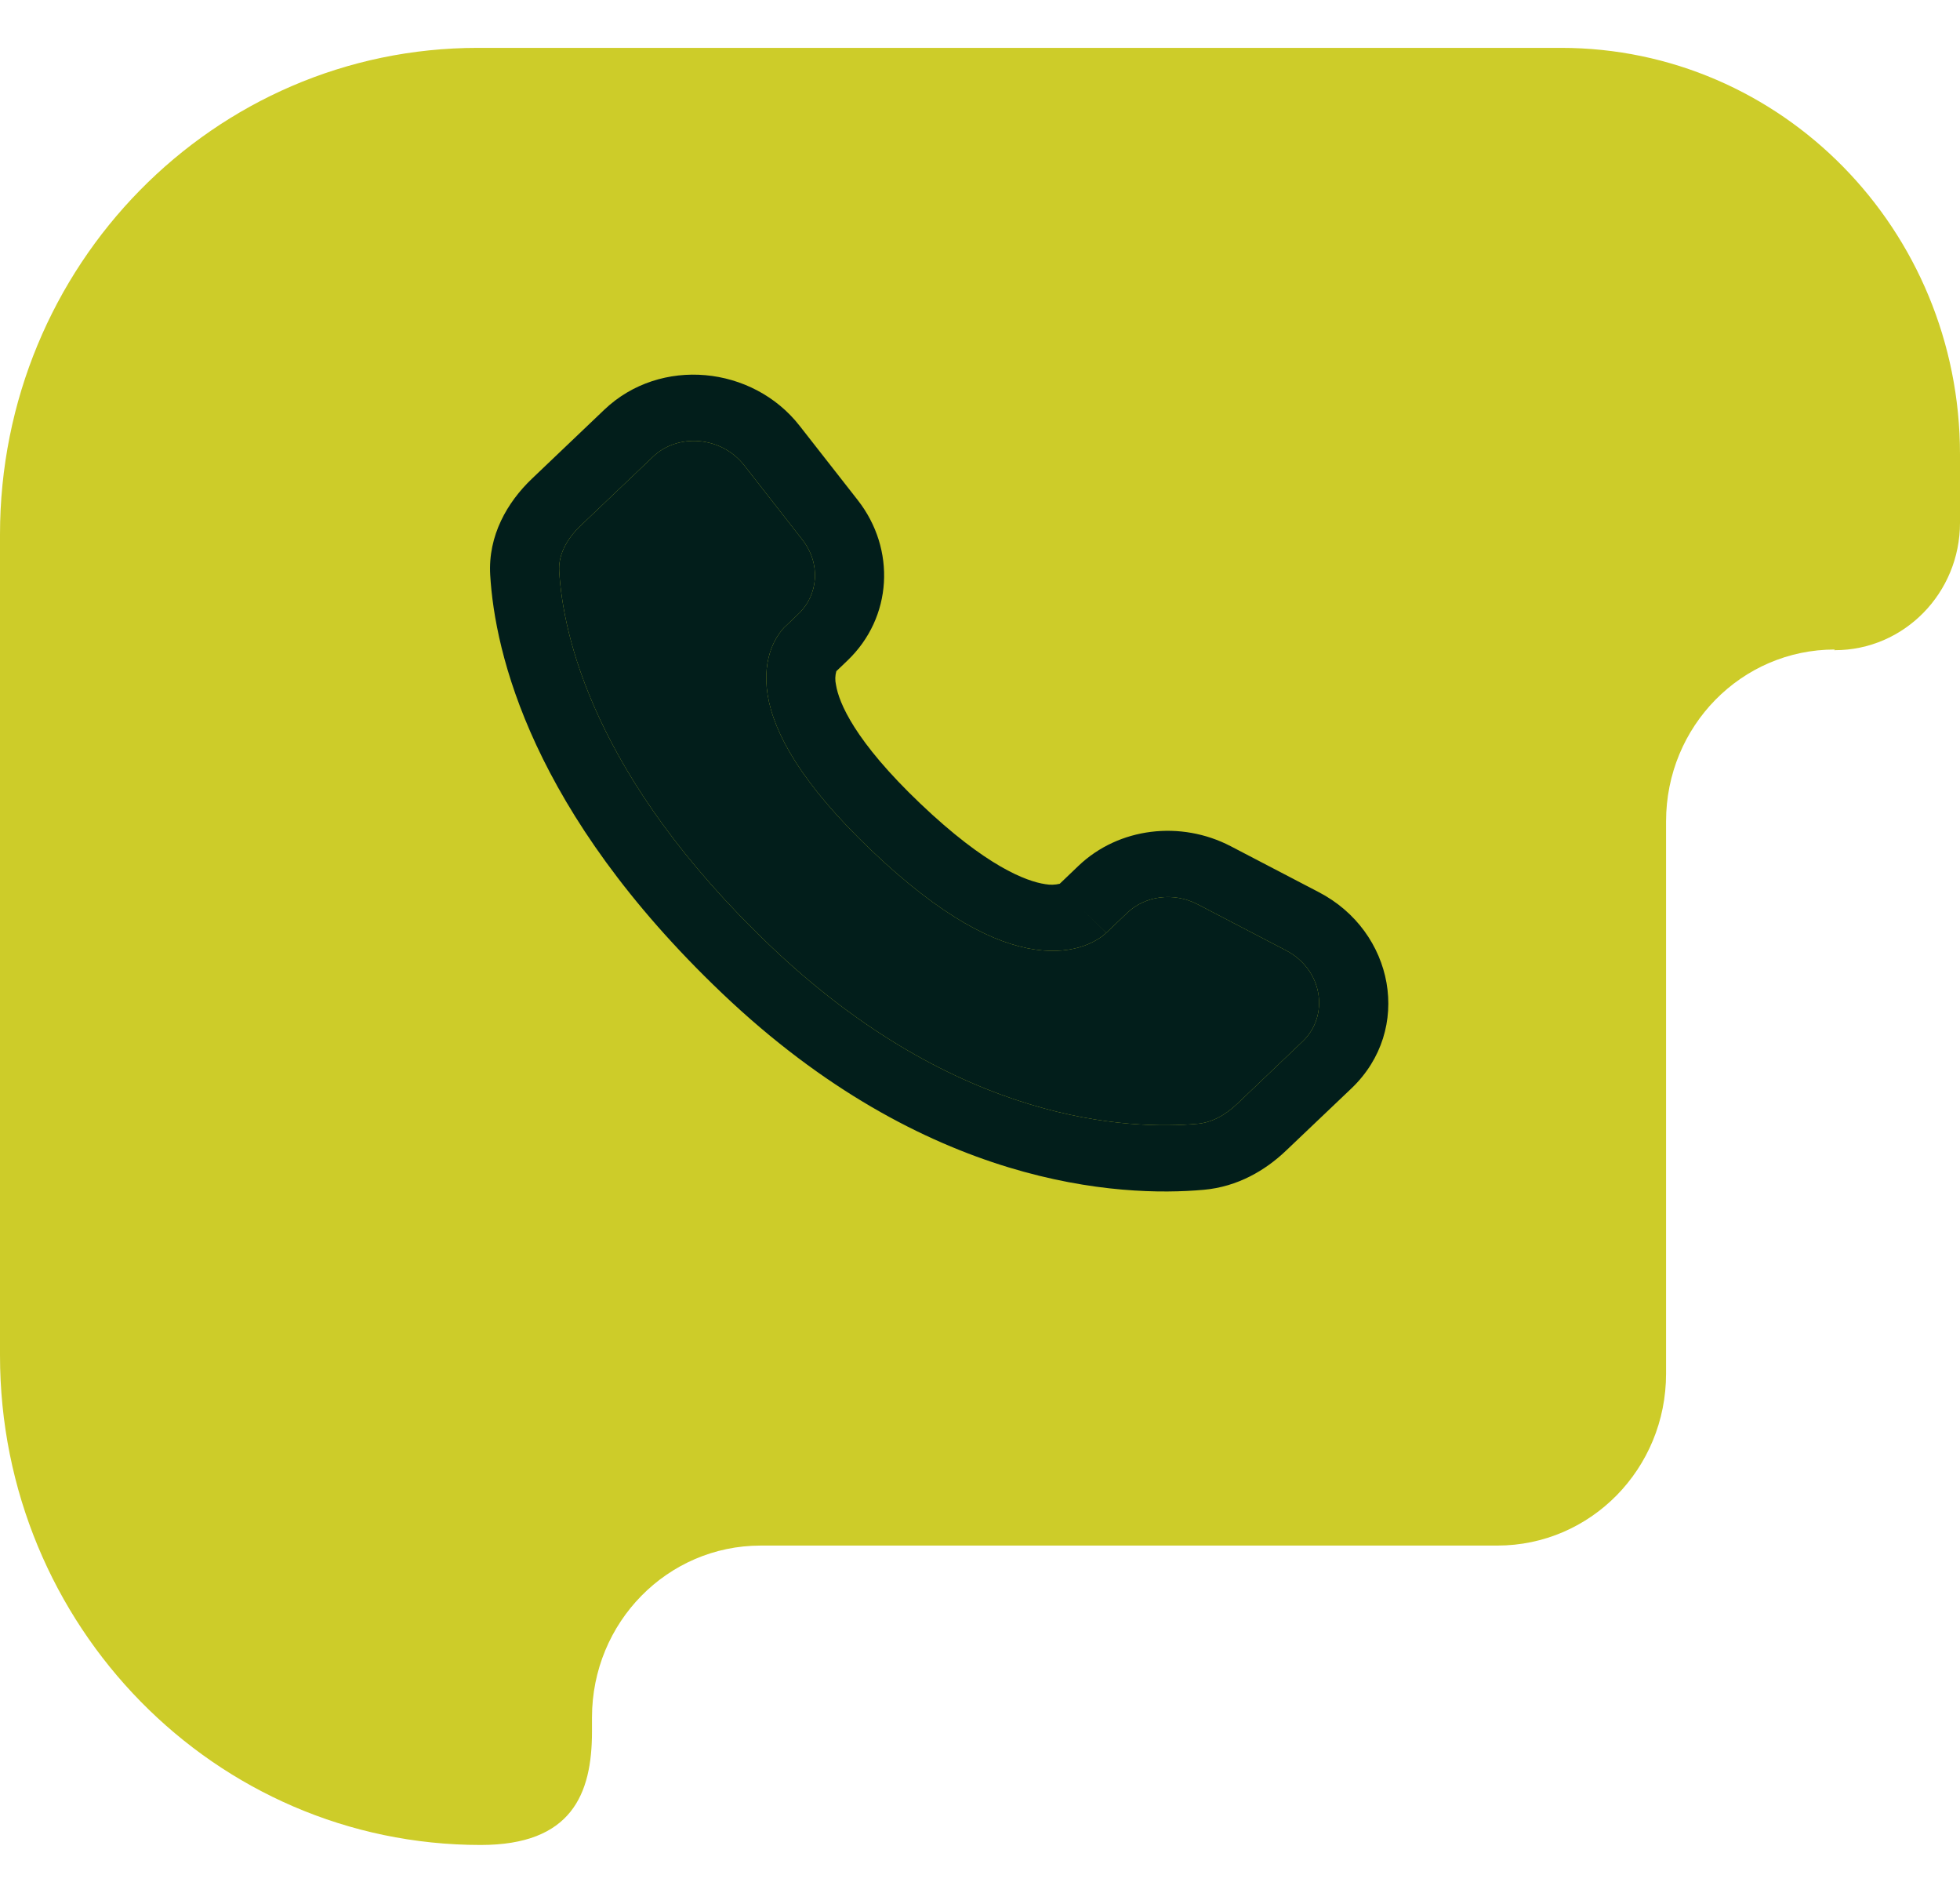 <svg width="29" height="28" viewBox="0 0 29 28" fill="none" xmlns="http://www.w3.org/2000/svg">
<g clip-path="url(#clip0_111_10528)">
<path d="M27.148 9.618H27.138L27.148 9.608C25.766 9.608 24.651 10.744 24.651 12.15V20.32C24.651 21.727 23.536 22.863 22.154 22.863H11.256C9.875 22.863 8.759 23.999 8.759 25.406V25.614C8.759 26.541 8.458 27.292 7.112 27.292C3.182 27.292 0 24.051 0 20.049V7.909C0 3.928 3.162 0.708 7.071 0.708H23.096C26.36 0.708 29 3.397 29 6.721V7.732C29 8.774 28.171 9.618 27.148 9.618Z" fill="#CDCC29"/>
<path fill-rule="evenodd" clip-rule="evenodd" d="M8.942 6.06C9.772 5.27 11.138 5.41 11.832 6.3L12.692 7.399C13.258 8.123 13.208 9.134 12.536 9.774L12.374 9.929C12.356 9.994 12.354 10.063 12.369 10.129C12.412 10.395 12.644 10.96 13.617 11.887C14.591 12.815 15.183 13.037 15.466 13.079C15.537 13.092 15.61 13.09 15.68 13.073L15.958 12.807C16.555 12.239 17.471 12.133 18.21 12.518L19.512 13.197C20.628 13.777 20.909 15.229 19.996 16.1L19.027 17.022C18.722 17.313 18.312 17.555 17.812 17.6C16.578 17.711 13.704 17.57 10.682 14.691C7.863 12.004 7.322 9.661 7.253 8.506C7.219 7.922 7.506 7.428 7.873 7.079L8.942 6.06ZM11.014 6.887C10.669 6.445 10.025 6.409 9.663 6.755L8.593 7.774C8.368 7.988 8.26 8.224 8.274 8.45C8.328 9.368 8.764 11.482 11.403 13.997C14.172 16.634 16.729 16.713 17.717 16.624C17.919 16.607 18.119 16.506 18.306 16.328L19.274 15.405C19.668 15.03 19.582 14.347 19.024 14.057L17.722 13.378C17.362 13.191 16.941 13.253 16.68 13.502L16.369 13.798L16.009 13.452C16.369 13.798 16.369 13.799 16.368 13.799L16.367 13.8L16.365 13.802L16.36 13.806L16.35 13.815C16.322 13.841 16.291 13.864 16.258 13.884C16.203 13.919 16.131 13.958 16.04 13.99C15.856 14.056 15.612 14.091 15.311 14.046C14.72 13.96 13.937 13.574 12.896 12.582C11.856 11.591 11.45 10.845 11.358 10.279C11.312 9.99 11.349 9.757 11.418 9.58C11.457 9.481 11.511 9.388 11.581 9.306L11.602 9.283L11.612 9.273L11.616 9.269L11.618 9.267L11.62 9.266L11.816 9.079C12.107 8.8 12.148 8.339 11.874 7.987L11.014 6.887Z" fill="#021E1B"/>
<path d="M11.014 6.887C10.669 6.445 10.025 6.409 9.663 6.755L8.593 7.774C8.368 7.988 8.26 8.224 8.274 8.45C8.328 9.368 8.764 11.482 11.403 13.997C14.172 16.634 16.729 16.713 17.717 16.624C17.919 16.607 18.119 16.506 18.306 16.328L19.274 15.405C19.668 15.03 19.582 14.347 19.024 14.057L17.722 13.378C17.362 13.191 16.941 13.253 16.68 13.502L16.369 13.798L16.009 13.452C16.369 13.798 16.369 13.799 16.368 13.799L16.367 13.8L16.365 13.802L16.36 13.806L16.35 13.815C16.322 13.841 16.291 13.864 16.258 13.884C16.203 13.919 16.131 13.958 16.04 13.99C15.856 14.056 15.612 14.091 15.311 14.046C14.72 13.96 13.937 13.574 12.896 12.582C11.856 11.591 11.45 10.845 11.358 10.279C11.312 9.99 11.349 9.757 11.418 9.58C11.457 9.481 11.511 9.388 11.581 9.306L11.602 9.283L11.612 9.273L11.616 9.269L11.618 9.267L11.62 9.266L11.816 9.079C12.107 8.8 12.148 8.339 11.874 7.987L11.014 6.887Z" fill="#021E1B"/>
</g>
<defs>
<clipPath id="clip0_111_10528">
<rect width="29" height="26.583" fill="white" transform="translate(0 0.708)"/>
</clipPath>
</defs>
</svg>
